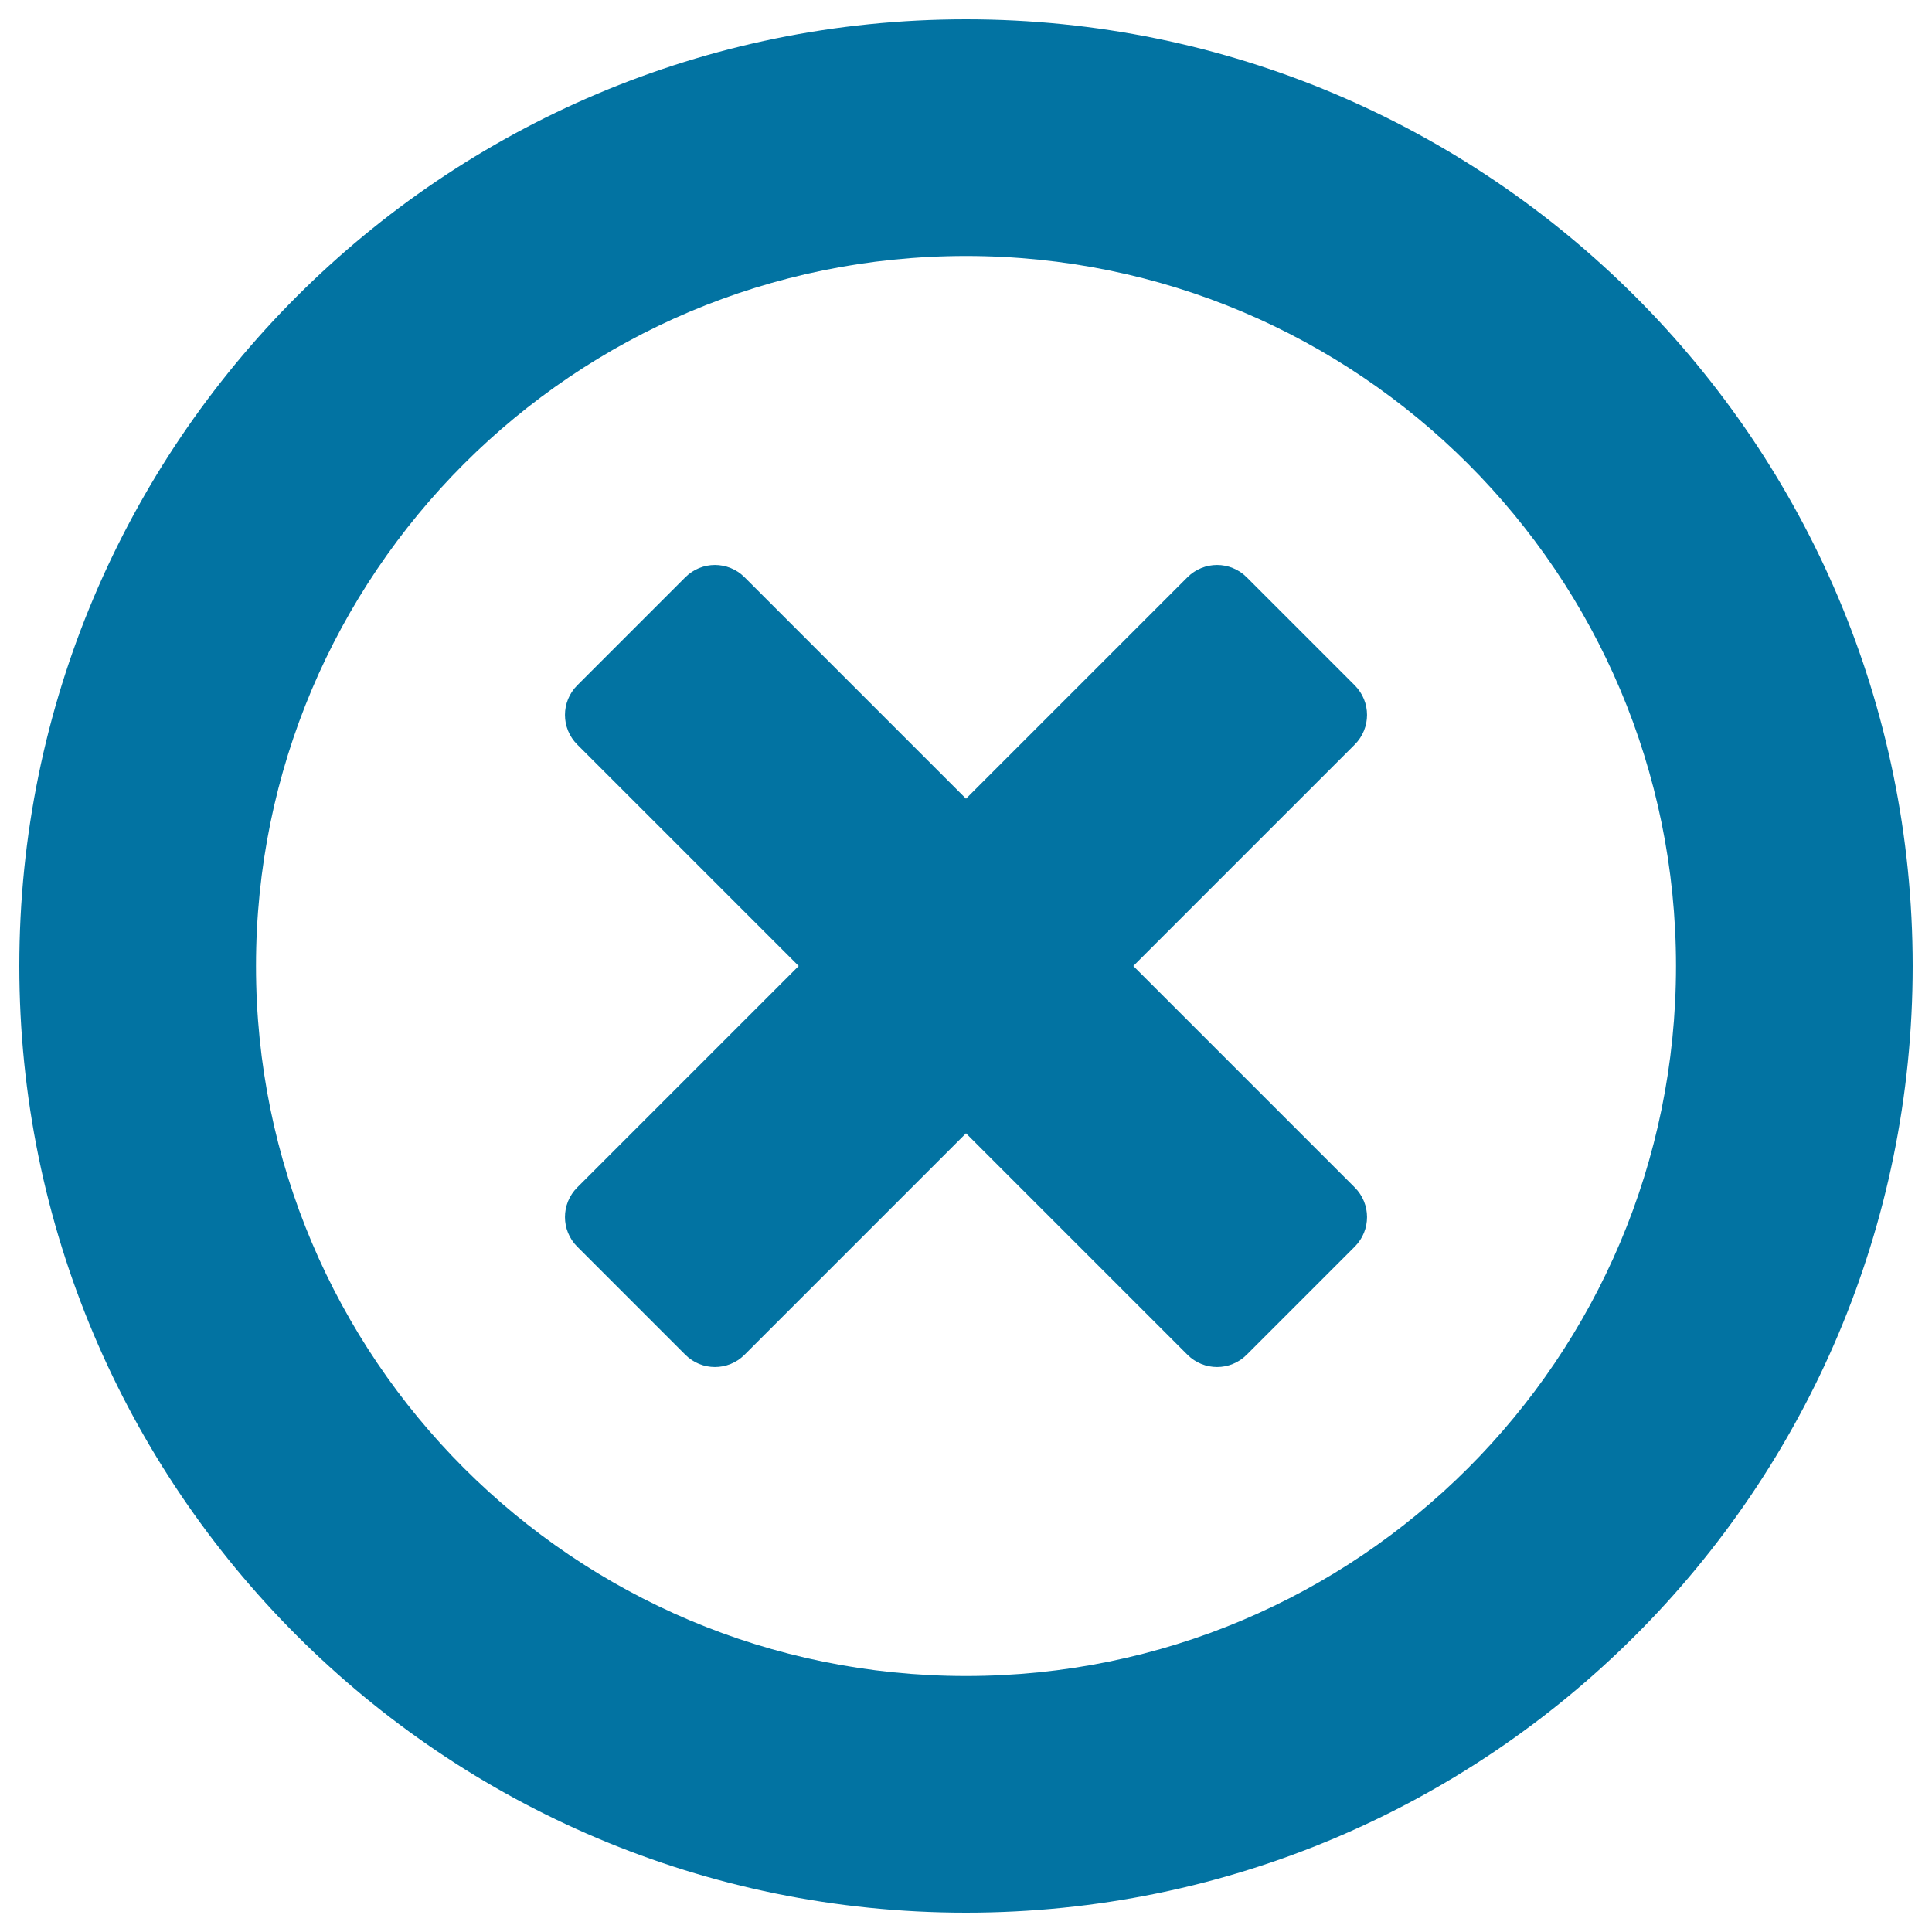 <svg xmlns="http://www.w3.org/2000/svg" viewBox="0 0 1000 1000" style="fill:#0273a2">
<title>List Status   Not Through (PX) SVG icon</title>
<path d="M500,10C229.4,10,10,229.4,10,500c0,270.6,219.4,490,490,490c270.6,0,490-219.4,490-490C990,229.4,770.6,10,500,10z M500,867.5C297,867.5,132.5,703,132.5,500c0-203,164.5-367.5,367.5-367.5c203,0,367.5,164.5,367.5,367.5C867.5,703,703,867.5,500,867.5z"/><path d="M701.2,354.7l-55.9-55.9c-8.5-8.5-22.2-8.5-30.7,0L500,413.4L385.4,298.8c-8.5-8.5-22.2-8.5-30.7,0l-55.9,55.9c-8.5,8.5-8.5,22.2,0,30.7L413.4,500L298.8,614.6c-8.5,8.5-8.5,22.2,0,30.7l55.9,55.9c8.5,8.5,22.2,8.5,30.7,0L500,586.6l114.6,114.6c8.5,8.5,22.2,8.5,30.7,0l55.9-55.9c8.5-8.5,8.5-22.2,0-30.7L586.6,500l114.6-114.6C709.7,376.9,709.7,363.2,701.2,354.7z"/>
</svg>